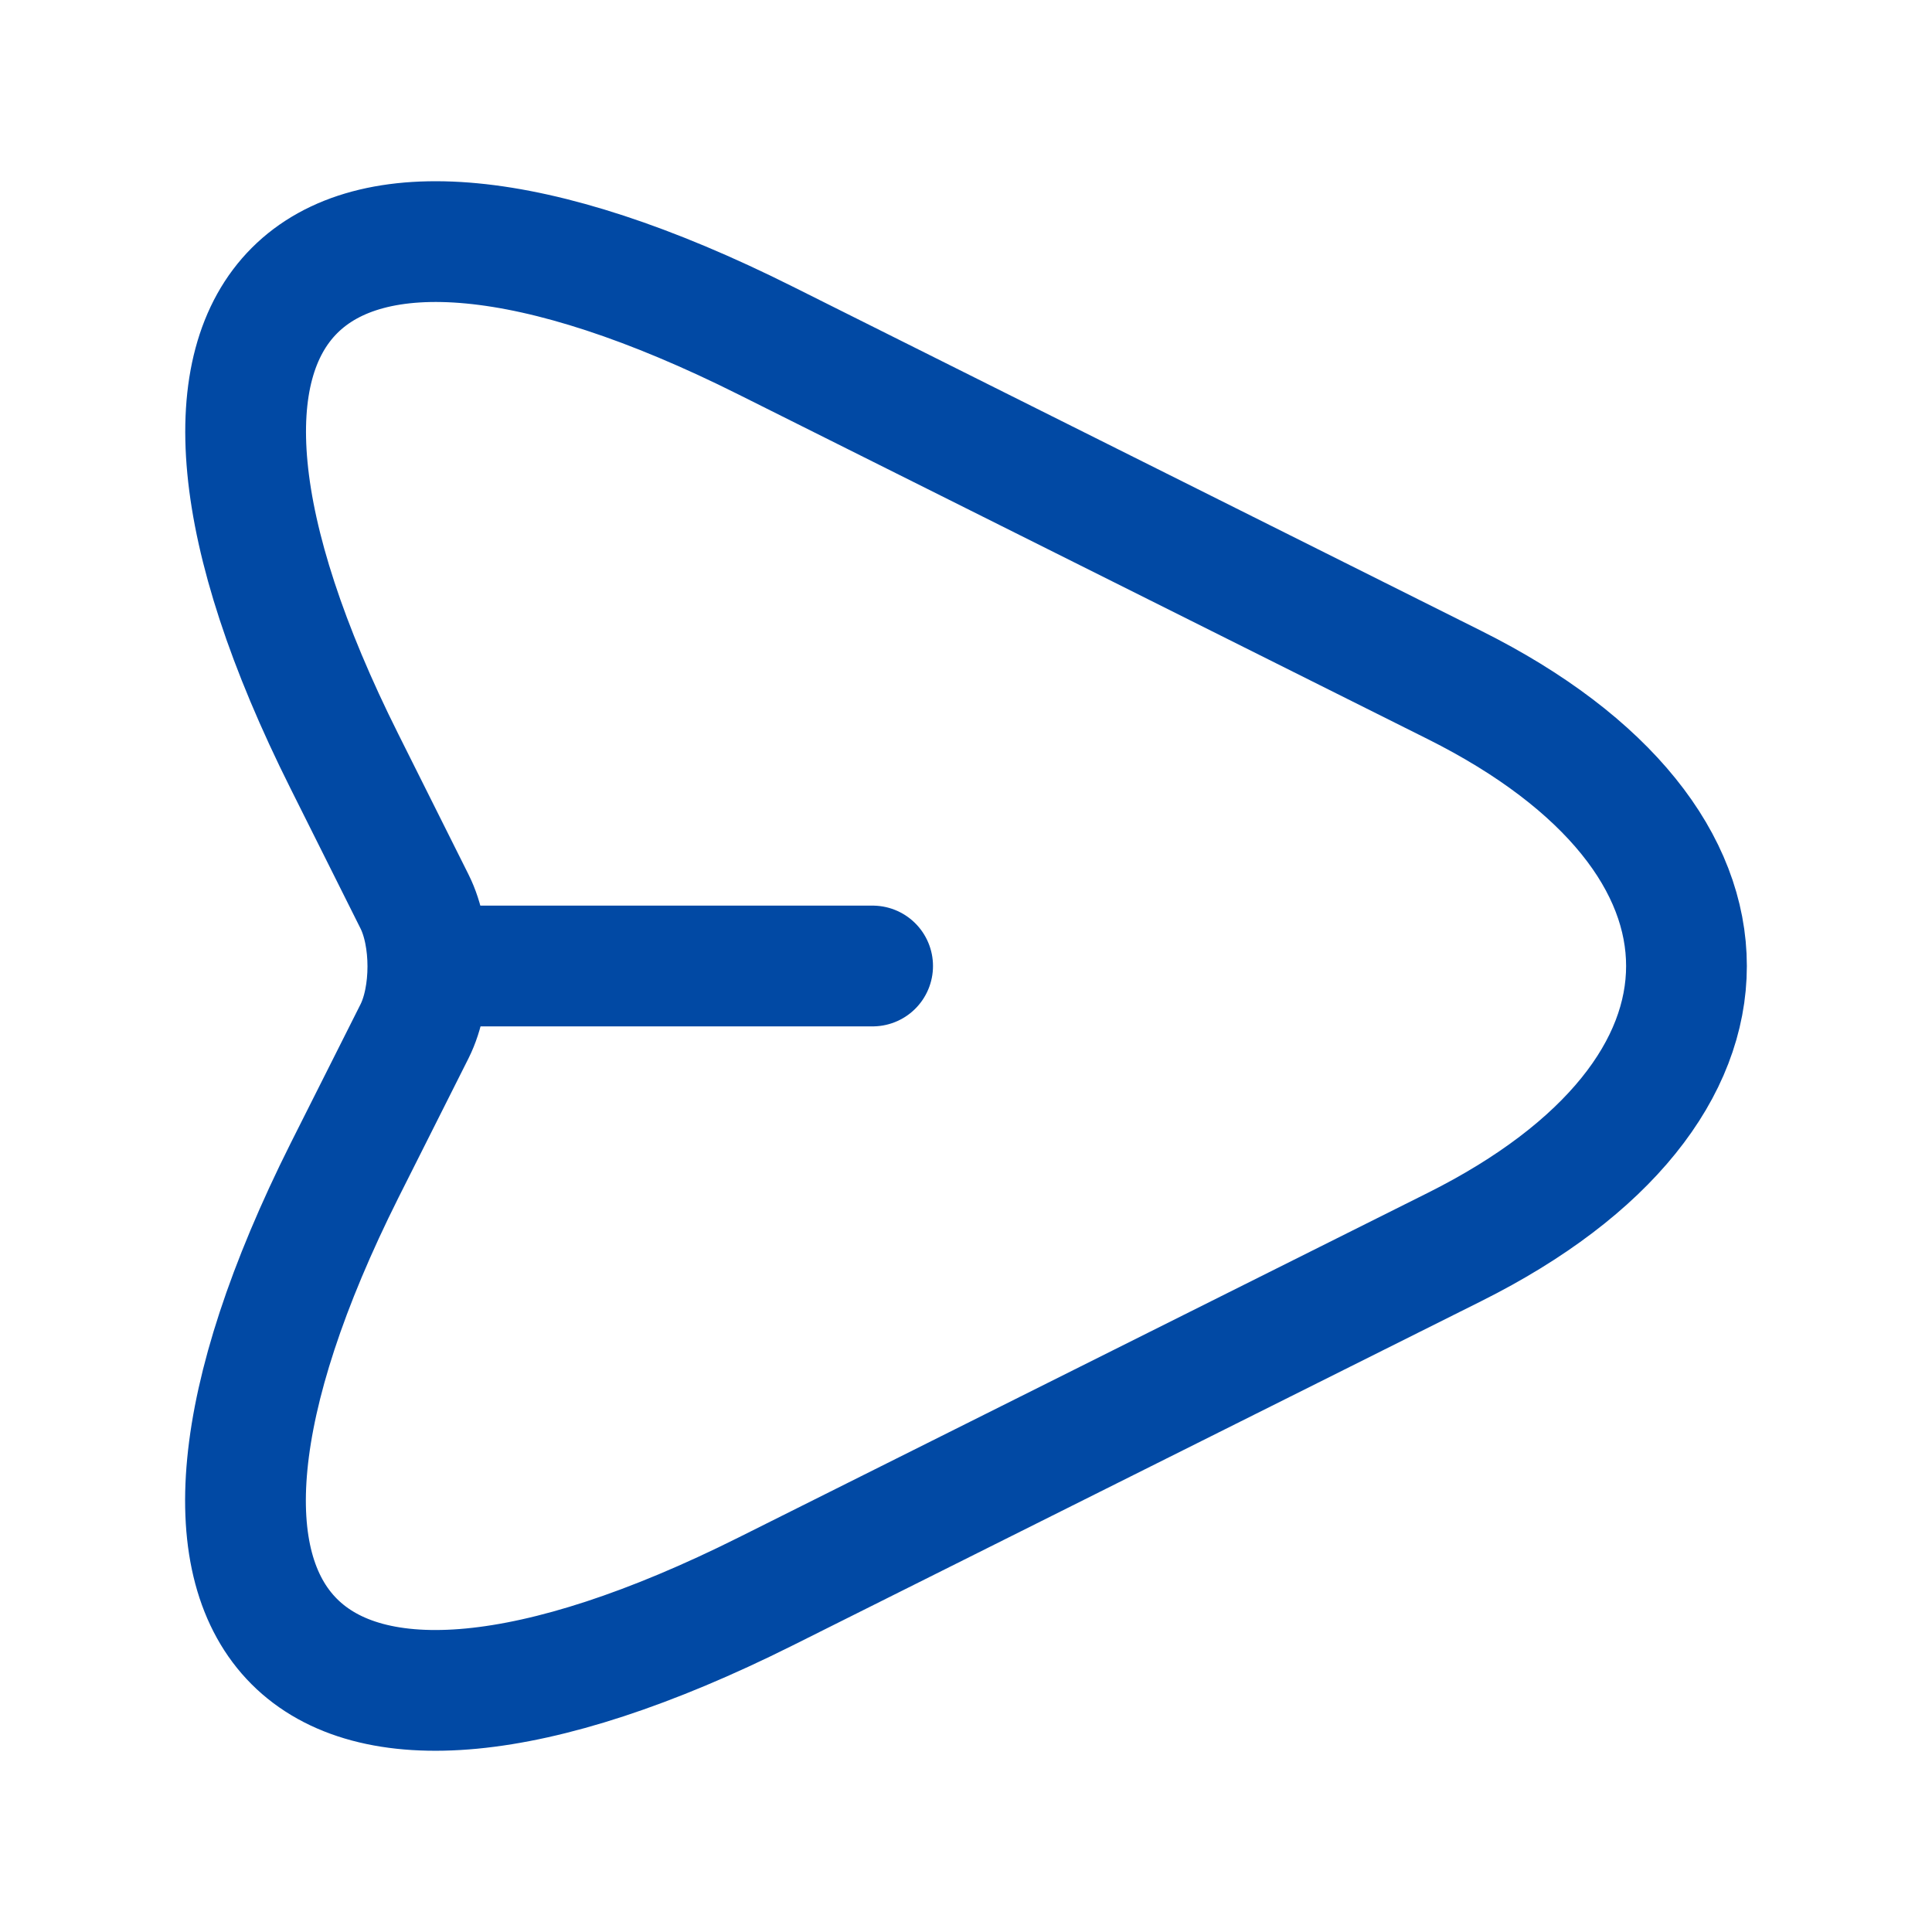 <svg width="24" height="24" viewBox="0 0 24 24" fill="none" xmlns="http://www.w3.org/2000/svg">
<path d="M9.51 4.23L18.07 8.51C21.91 10.43 21.91 13.57 18.07 15.49L9.51 19.77C3.75 22.65 1.4 20.29 4.28 14.54L5.15 12.81C5.37 12.37 5.37 11.64 5.15 11.2L4.28 9.46C1.4 3.71 3.76 1.35 9.51 4.23Z" stroke="#0149A4" stroke-width="1.5" stroke-linecap="round" stroke-linejoin="round"/>
<path d="M5.44 12H10.84" stroke="#0149A4" stroke-width="1.5" stroke-linecap="round" stroke-linejoin="round"/>
</svg>
